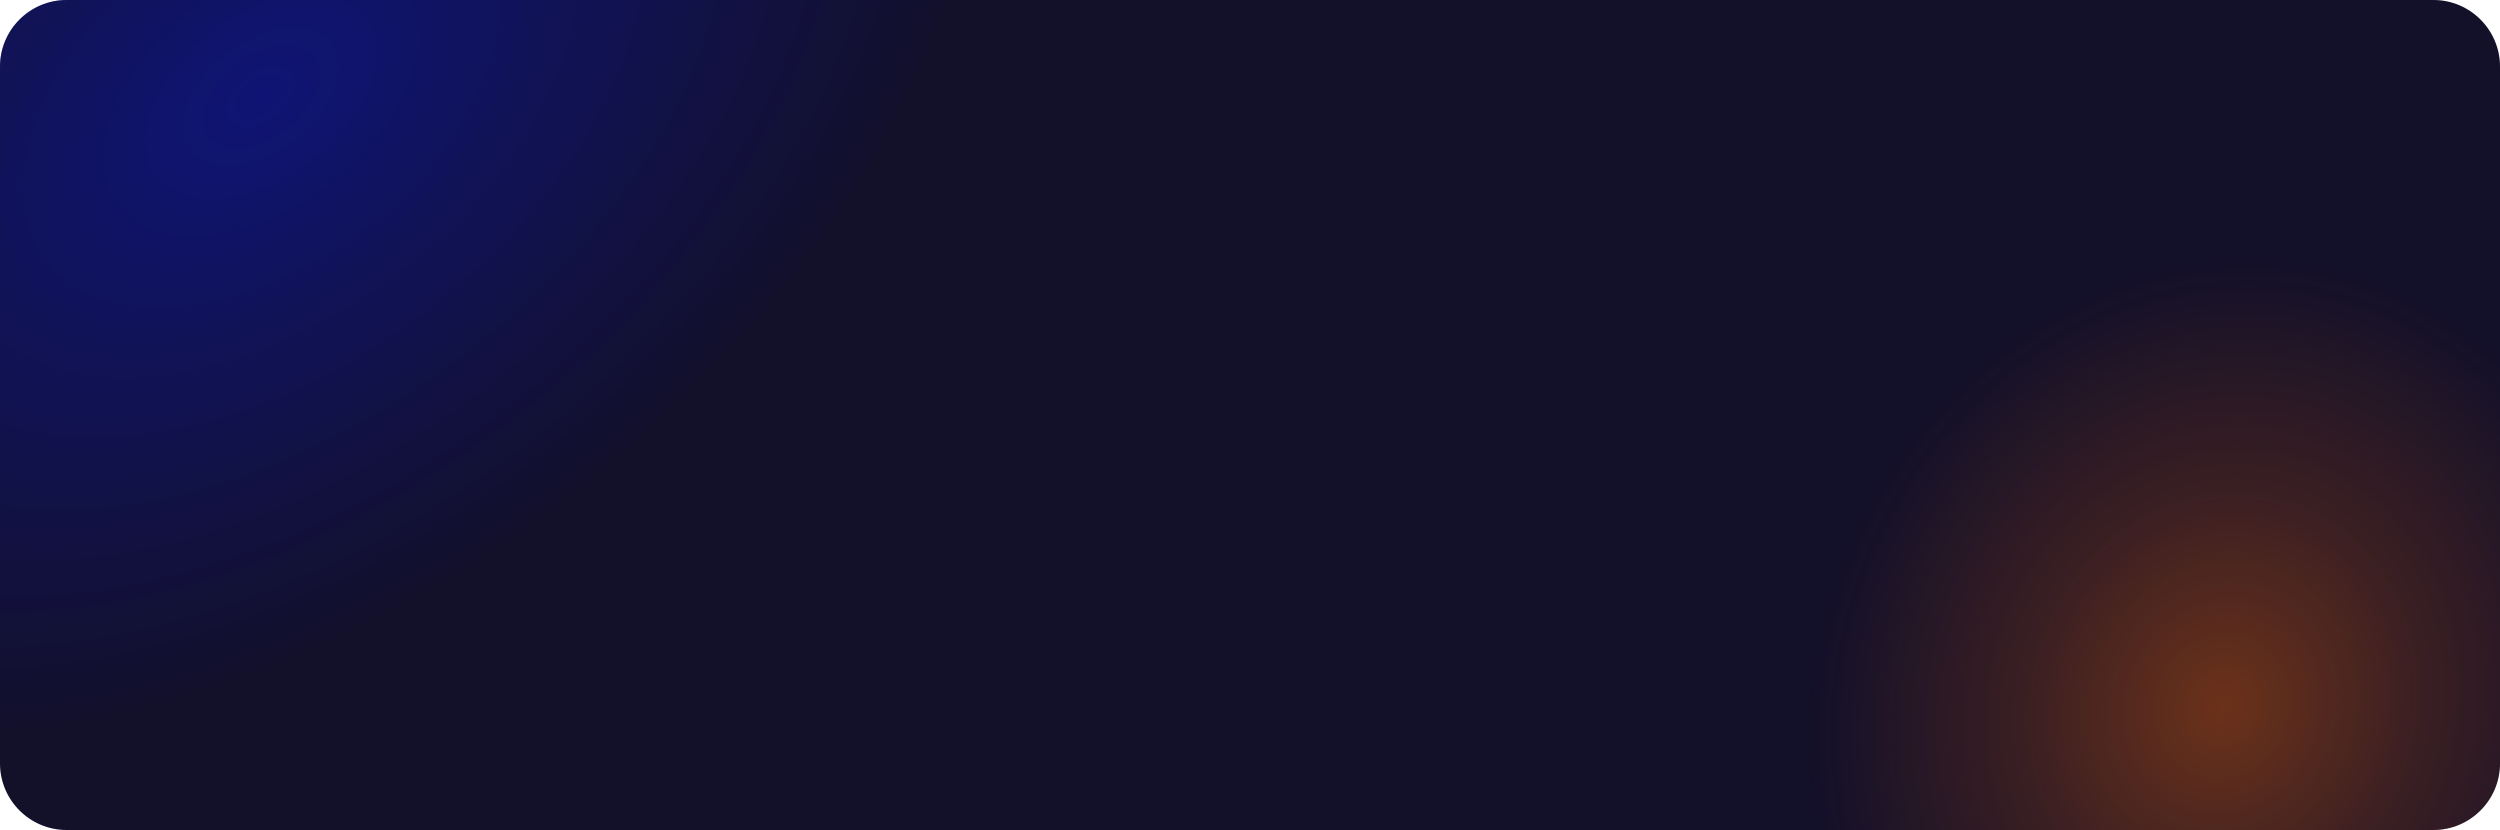 <?xml version="1.0" encoding="UTF-8"?> <svg xmlns="http://www.w3.org/2000/svg" width="750" height="249" viewBox="0 0 750 249" fill="none"> <path d="M0 20C0 8.954 8.954 0 20 0H730C741.046 0 750 8.954 750 20V229C750 240.046 741.046 249 730 249H20C8.954 249 0 240.046 0 229V20Z" fill="#090C20"></path> <path d="M0 20C0 8.954 8.954 0 20 0H730C741.046 0 750 8.954 750 20V229C750 240.046 741.046 249 730 249H20C8.954 249 0 240.046 0 229V20Z" fill="url(#paint0_radial_1030_117)" fill-opacity="0.4"></path> <path d="M0 20C0 8.954 8.954 0 20 0H730C741.046 0 750 8.954 750 20V229C750 240.046 741.046 249 730 249H20C8.954 249 0 240.046 0 229V20Z" fill="url(#paint1_radial_1030_117)" fill-opacity="0.4"></path> <defs> <radialGradient id="paint0_radial_1030_117" cx="0" cy="0" r="1" gradientUnits="userSpaceOnUse" gradientTransform="translate(79.741 28.118) rotate(-127.691) scale(166.379 266.065)"> <stop offset="0.007" stop-color="#001AFF"></stop> <stop offset="0.432" stop-color="#001AFF" stop-opacity="0.598"></stop> <stop offset="0.927" stop-color="#001AFF" stop-opacity="0.13"></stop> </radialGradient> <radialGradient id="paint1_radial_1030_117" cx="0" cy="0" r="1" gradientUnits="userSpaceOnUse" gradientTransform="translate(666.379 210.822) rotate(19.091) scale(132.275 147.517)"> <stop offset="0.007" stop-color="#FE6A00"></stop> <stop offset="0.449" stop-color="#FE6A00" stop-opacity="0.5"></stop> <stop offset="0.927" stop-color="#FE6A00" stop-opacity="0.1"></stop> </radialGradient> </defs> </svg> 